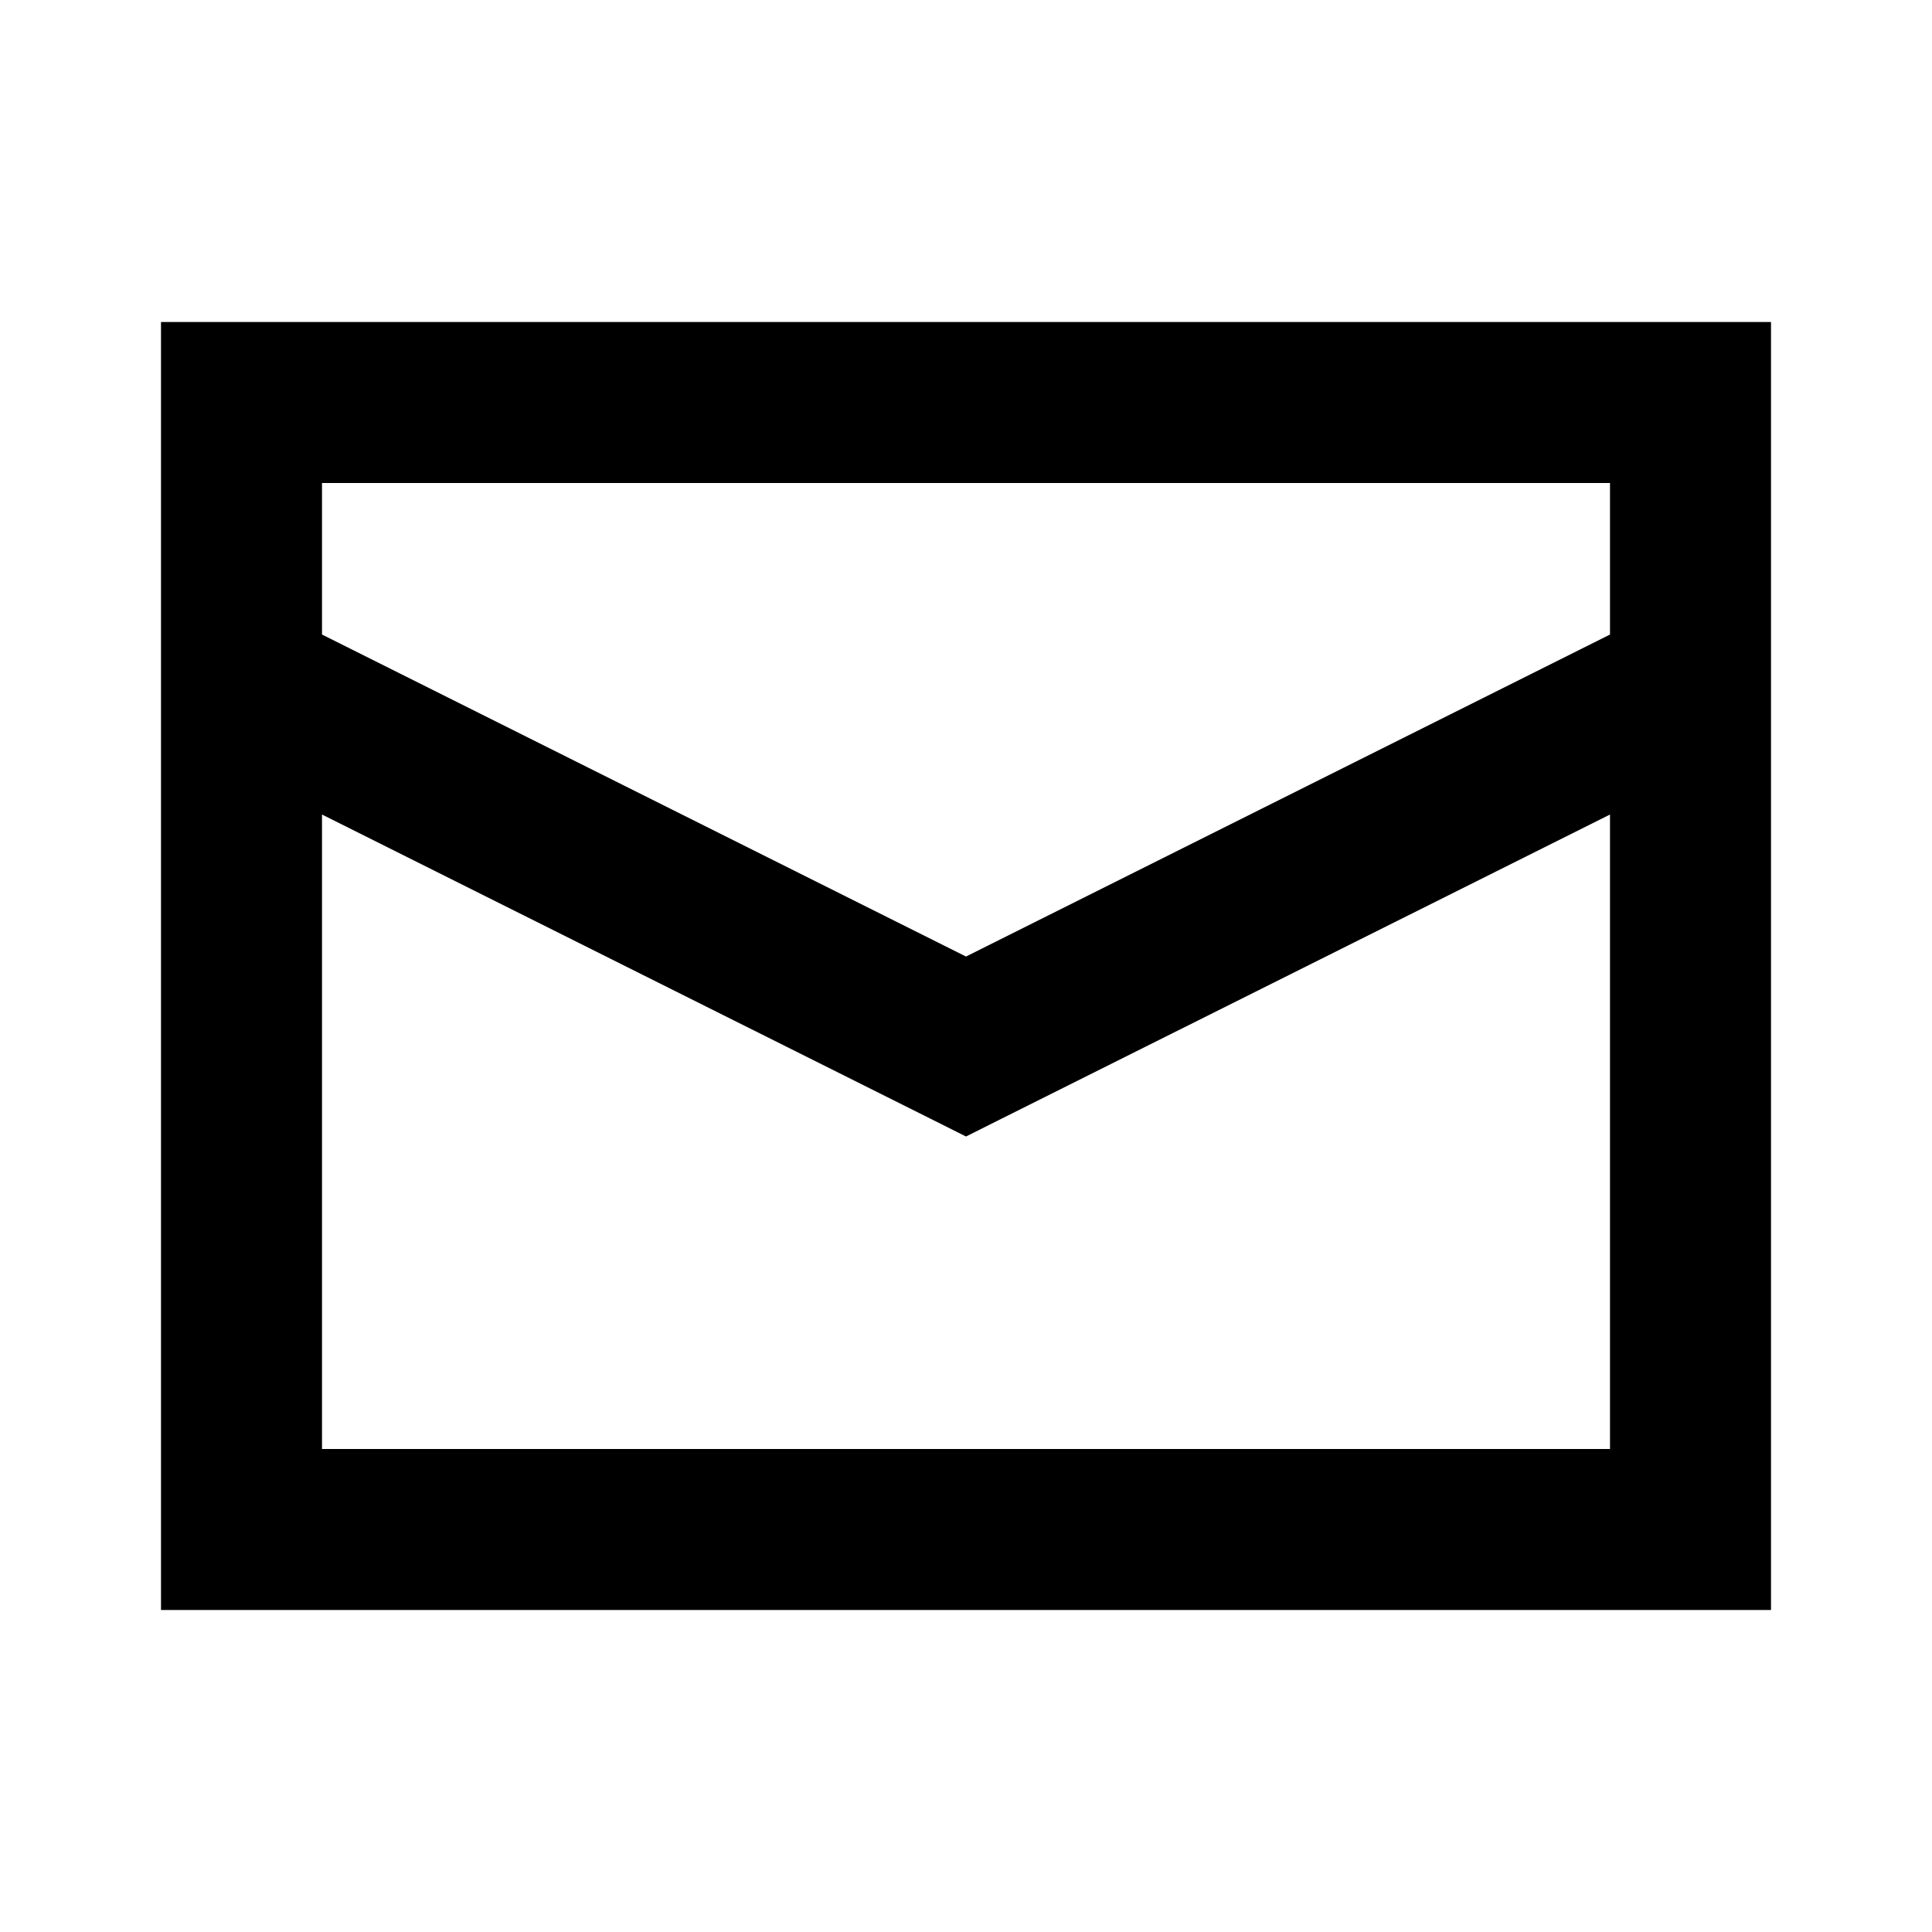 <svg width="24" height="24" viewBox="0 0 24 24" fill="none" xmlns="http://www.w3.org/2000/svg">
<path d="M21 5H22V4H21V5ZM21 19V20H22V19H21ZM3 19H2V20H3V19ZM3 5V4H2V5H3ZM12 13L11.553 13.894L12 14.118L12.447 13.894L12 13ZM20 5V19H22V5H20ZM21 18H3V20H21V18ZM4 19V5H2V19H4ZM3 6H21V4H3V6ZM12.447 12.106L3.735 7.75L2.841 9.539L11.553 13.894L12.447 12.106ZM20.265 7.75L11.553 12.106L12.447 13.894L21.159 9.539L20.265 7.75Z" fill="black"/>
</svg>
